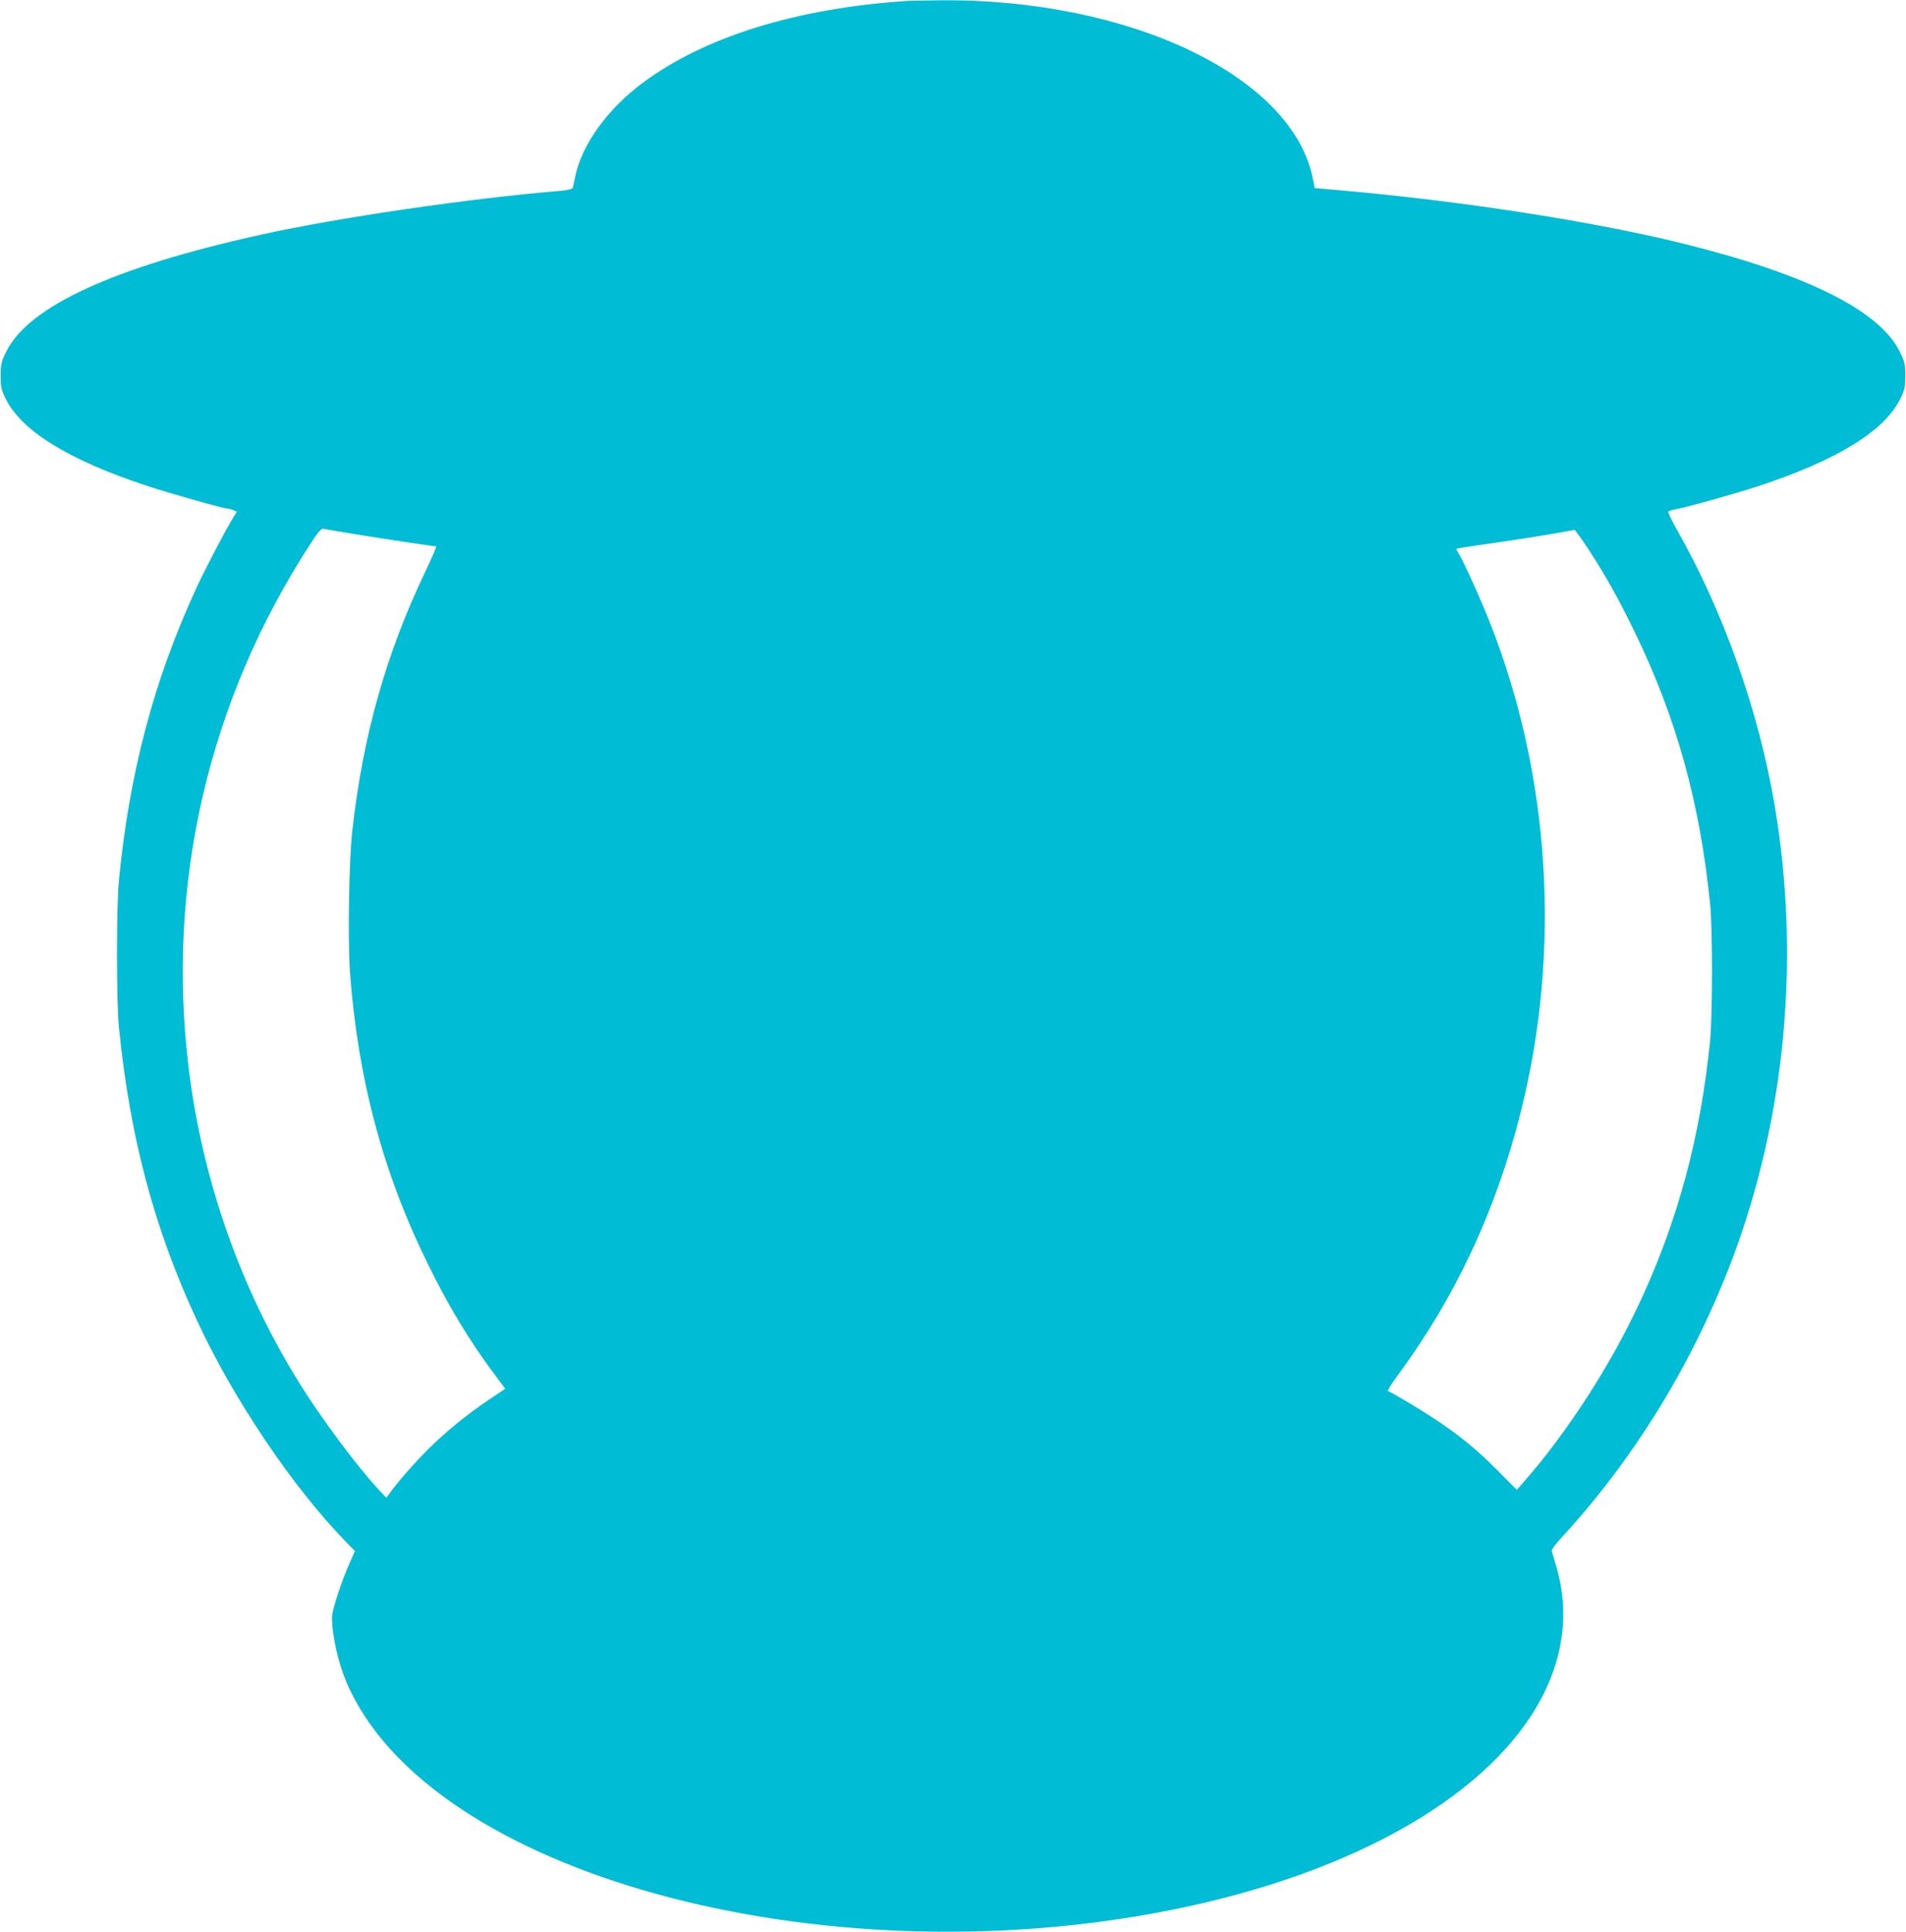 <?xml version="1.0" standalone="no"?>
<!DOCTYPE svg PUBLIC "-//W3C//DTD SVG 20010904//EN"
 "http://www.w3.org/TR/2001/REC-SVG-20010904/DTD/svg10.dtd">
<svg version="1.0" xmlns="http://www.w3.org/2000/svg"
 width="1263pt" height="1280pt" viewBox="0 0 1263 1280"
 preserveAspectRatio="xMidYMid meet">
<g transform="translate(0,1280) scale(0.1,-0.1)"
fill="#00bcd4" stroke="none">
<path d="M6000 12793 c-725 -49 -1327 -236 -1737 -539 -233 -172 -403 -405
-449 -614 -9 -41 -18 -80 -19 -86 -2 -7 -38 -15 -87 -19 -600 -50 -1468 -177
-1983 -291 -972 -215 -1535 -474 -1683 -773 -34 -69 -37 -82 -37 -161 0 -77 3
-92 33 -153 105 -212 415 -404 932 -575 147 -49 511 -152 537 -152 6 0 23 -4
38 -10 l25 -10 -23 -37 c-49 -78 -188 -344 -248 -474 -281 -612 -442 -1222
-511 -1934 -17 -173 -17 -799 0 -970 72 -727 233 -1333 516 -1942 242 -523
636 -1108 988 -1469 l60 -61 -36 -82 c-56 -126 -116 -313 -116 -358 0 -119 41
-301 97 -432 540 -1262 3126 -1975 5468 -1506 1226 246 2137 776 2465 1433
137 276 165 562 83 841 -14 47 -27 93 -30 102 -3 10 21 44 64 90 482 523 872
1159 1131 1844 353 936 453 1995 282 3007 -106 626 -338 1282 -647 1826 -35
62 -61 117 -58 121 2 5 22 12 42 15 79 14 385 100 546 152 527 173 843 366
949 581 30 61 33 76 33 153 0 79 -3 92 -37 161 -133 268 -602 505 -1403 707
-593 150 -1504 292 -2327 363 l-146 13 -12 60 c-133 679 -1211 1195 -2470
1184 -102 -1 -205 -3 -230 -5z m-3650 -3532 c176 -29 522 -81 540 -81 5 0 -27
-73 -69 -162 -261 -544 -416 -1092 -486 -1718 -23 -196 -31 -730 -16 -942 52
-704 218 -1328 516 -1933 140 -285 278 -513 445 -736 l68 -91 -109 -73 c-147
-100 -278 -206 -397 -323 -88 -86 -216 -233 -264 -302 l-18 -25 -51 55 c-148
159 -381 473 -528 710 -389 626 -641 1345 -731 2084 -149 1225 133 2437 808
3474 54 83 71 101 87 98 11 -3 103 -19 205 -35z m8174 -98 c120 -185 197 -322
307 -548 279 -575 433 -1132 501 -1805 17 -167 16 -737 0 -905 -64 -635 -210
-1182 -462 -1726 -195 -422 -486 -873 -777 -1203 l-42 -48 -133 134 c-138 139
-263 240 -433 350 -94 62 -266 163 -288 171 -5 1 22 46 60 97 386 522 658
1102 821 1755 268 1070 195 2225 -205 3239 -59 151 -172 400 -205 454 -11 18
-19 35 -17 36 2 2 119 20 259 40 207 30 345 52 523 85 4 0 45 -56 91 -126z"/>
</g>
</svg>
